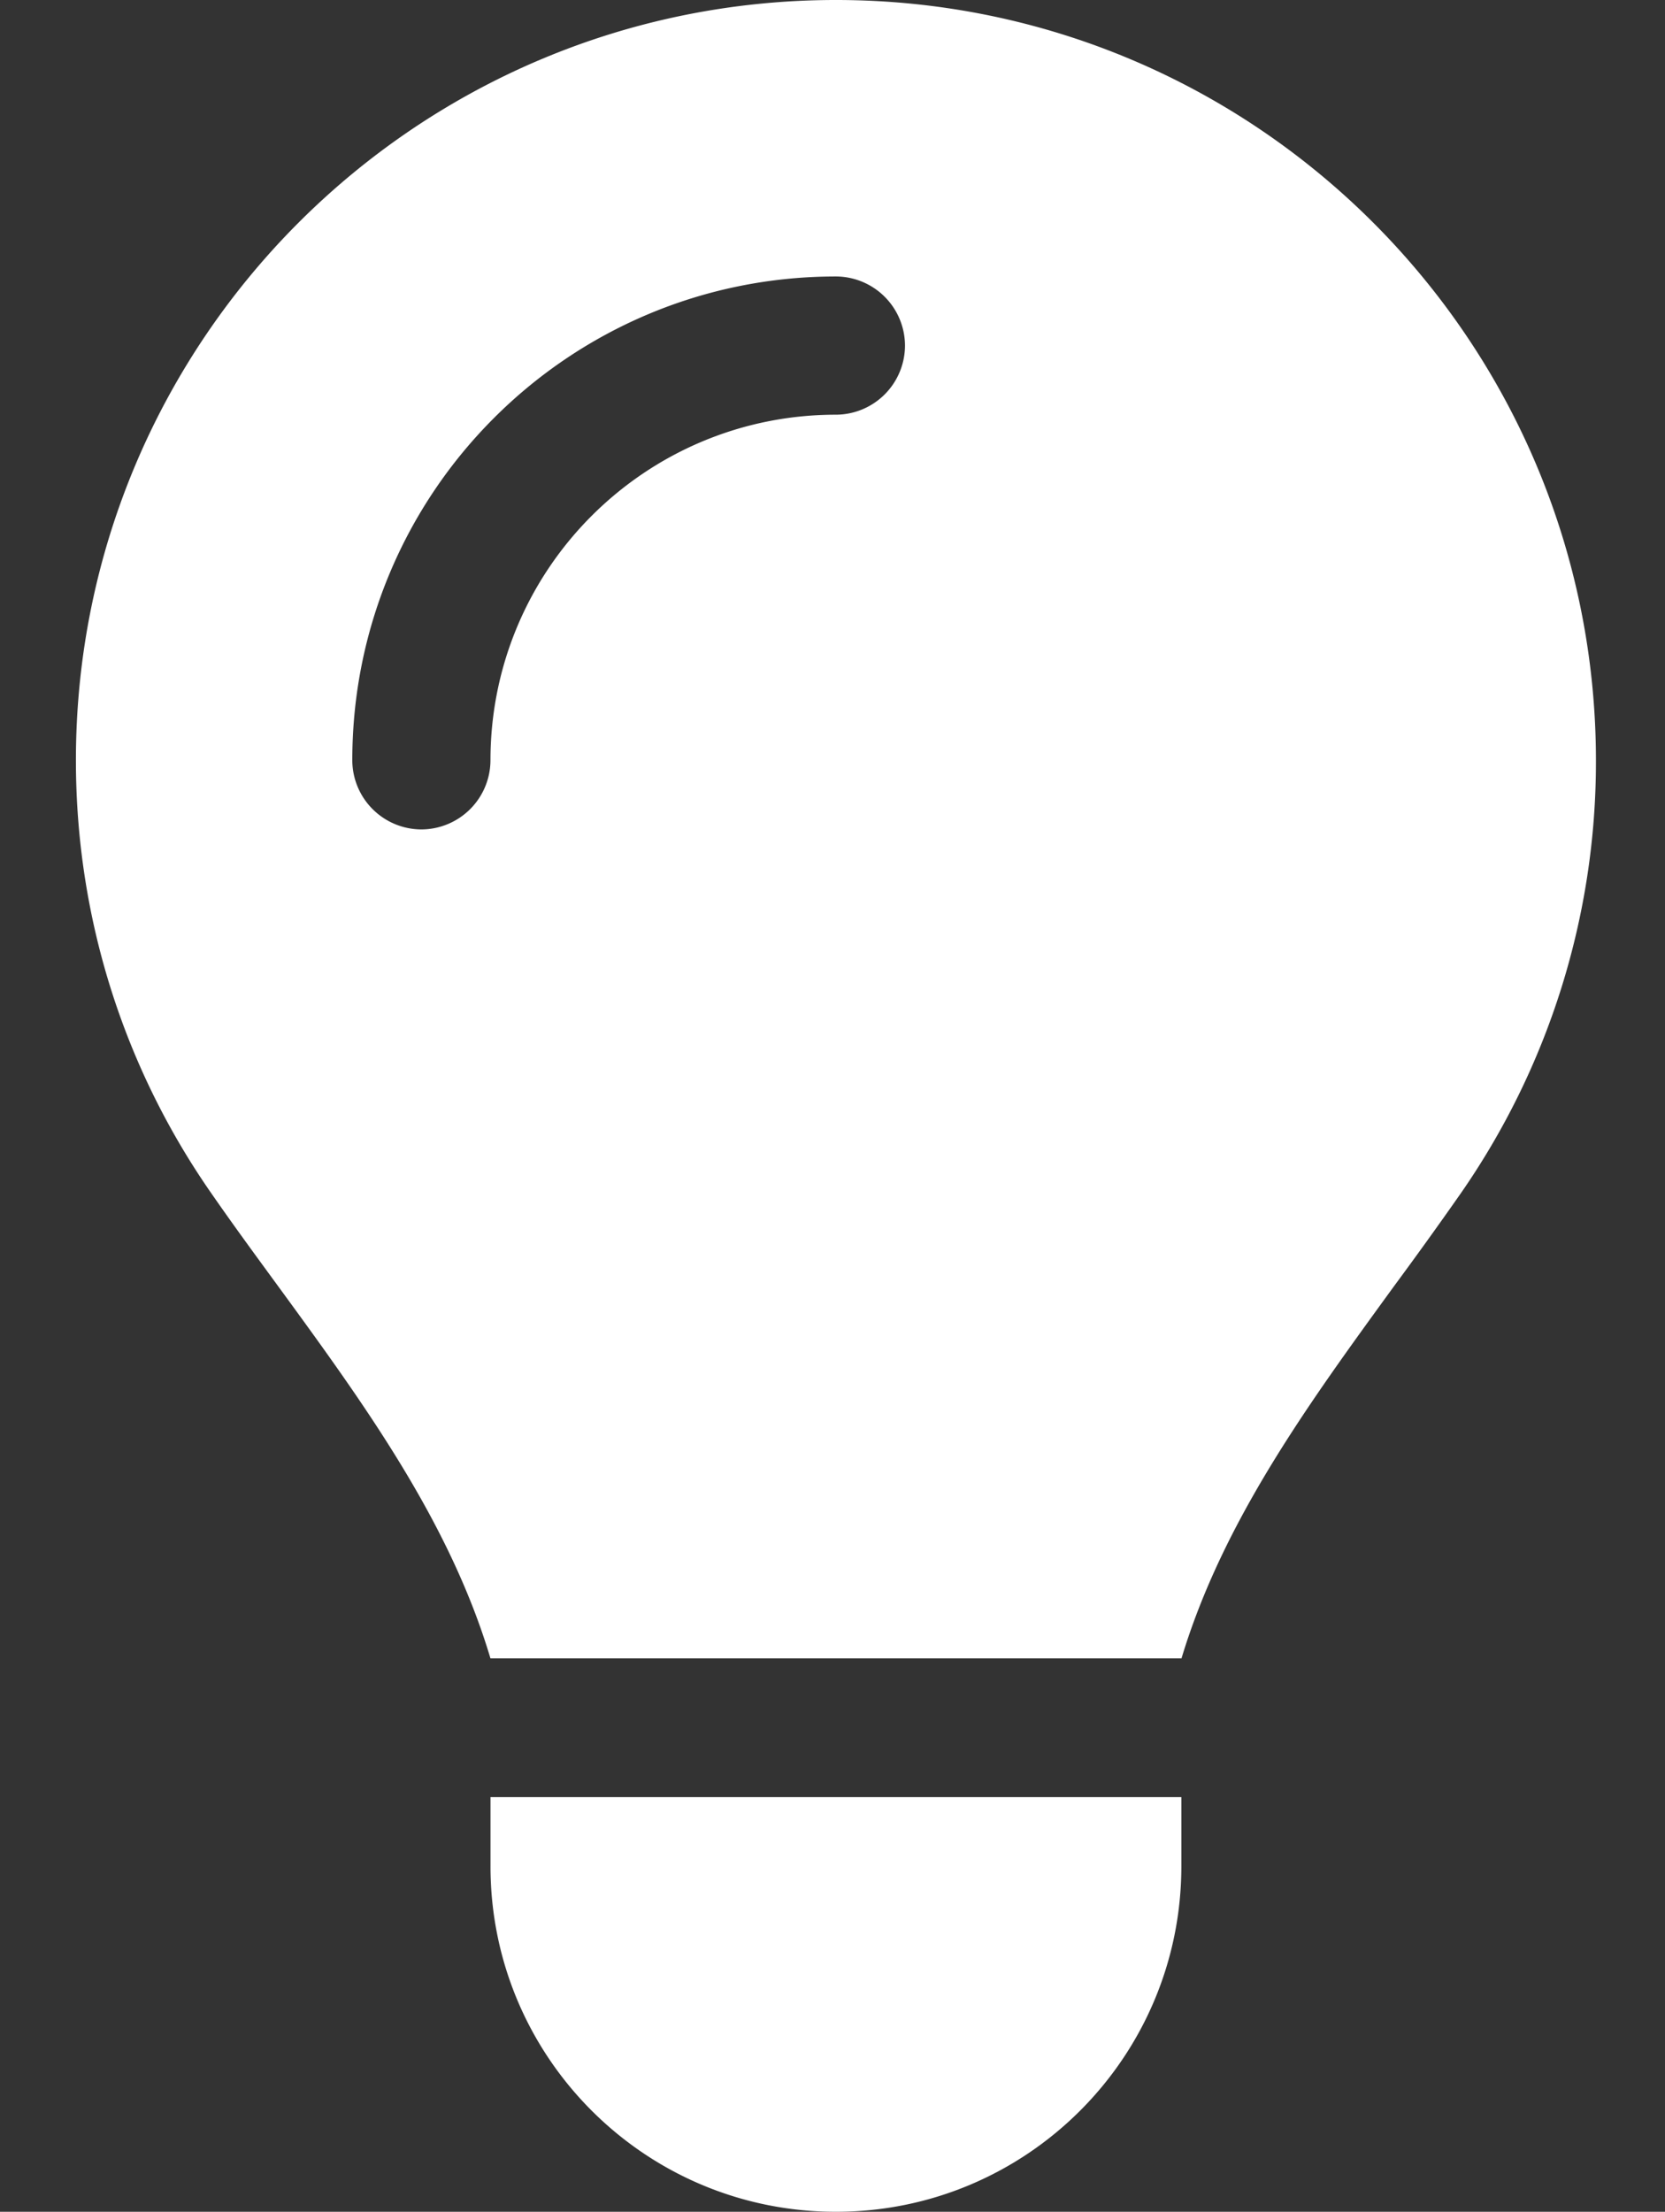 <svg xmlns="http://www.w3.org/2000/svg" width="61" height="81" fill="none"><rect width="100%" height="100%" fill="#333333" stroke="none"/><path fill="#fff" d="M43.281 60.75c1.519-5.047 4.667-9.35 7.784-13.637a164.21 164.21 0 0 0 2.436-3.386A27.692 27.692 0 0 0 58.47 27.86C58.469 12.466 46.002 0 30.625 0S2.781 12.466 2.781 27.844c0 5.9 1.835 11.375 4.968 15.867.79 1.14 1.614 2.263 2.436 3.386 3.133 4.287 6.28 8.606 7.784 13.637H43.28v.016zM30.625 81c6.993 0 12.656-5.664 12.656-12.656v-2.531H17.97v2.53C17.969 75.337 23.632 81 30.625 81zM17.969 27.844a2.539 2.539 0 0 1-2.532 2.531 2.539 2.539 0 0 1-2.53-2.531c0-9.793 7.925-17.719 17.718-17.719a2.539 2.539 0 0 1 2.531 2.531 2.539 2.539 0 0 1-2.531 2.531c-6.993 0-12.656 5.664-12.656 12.657z"/></svg>